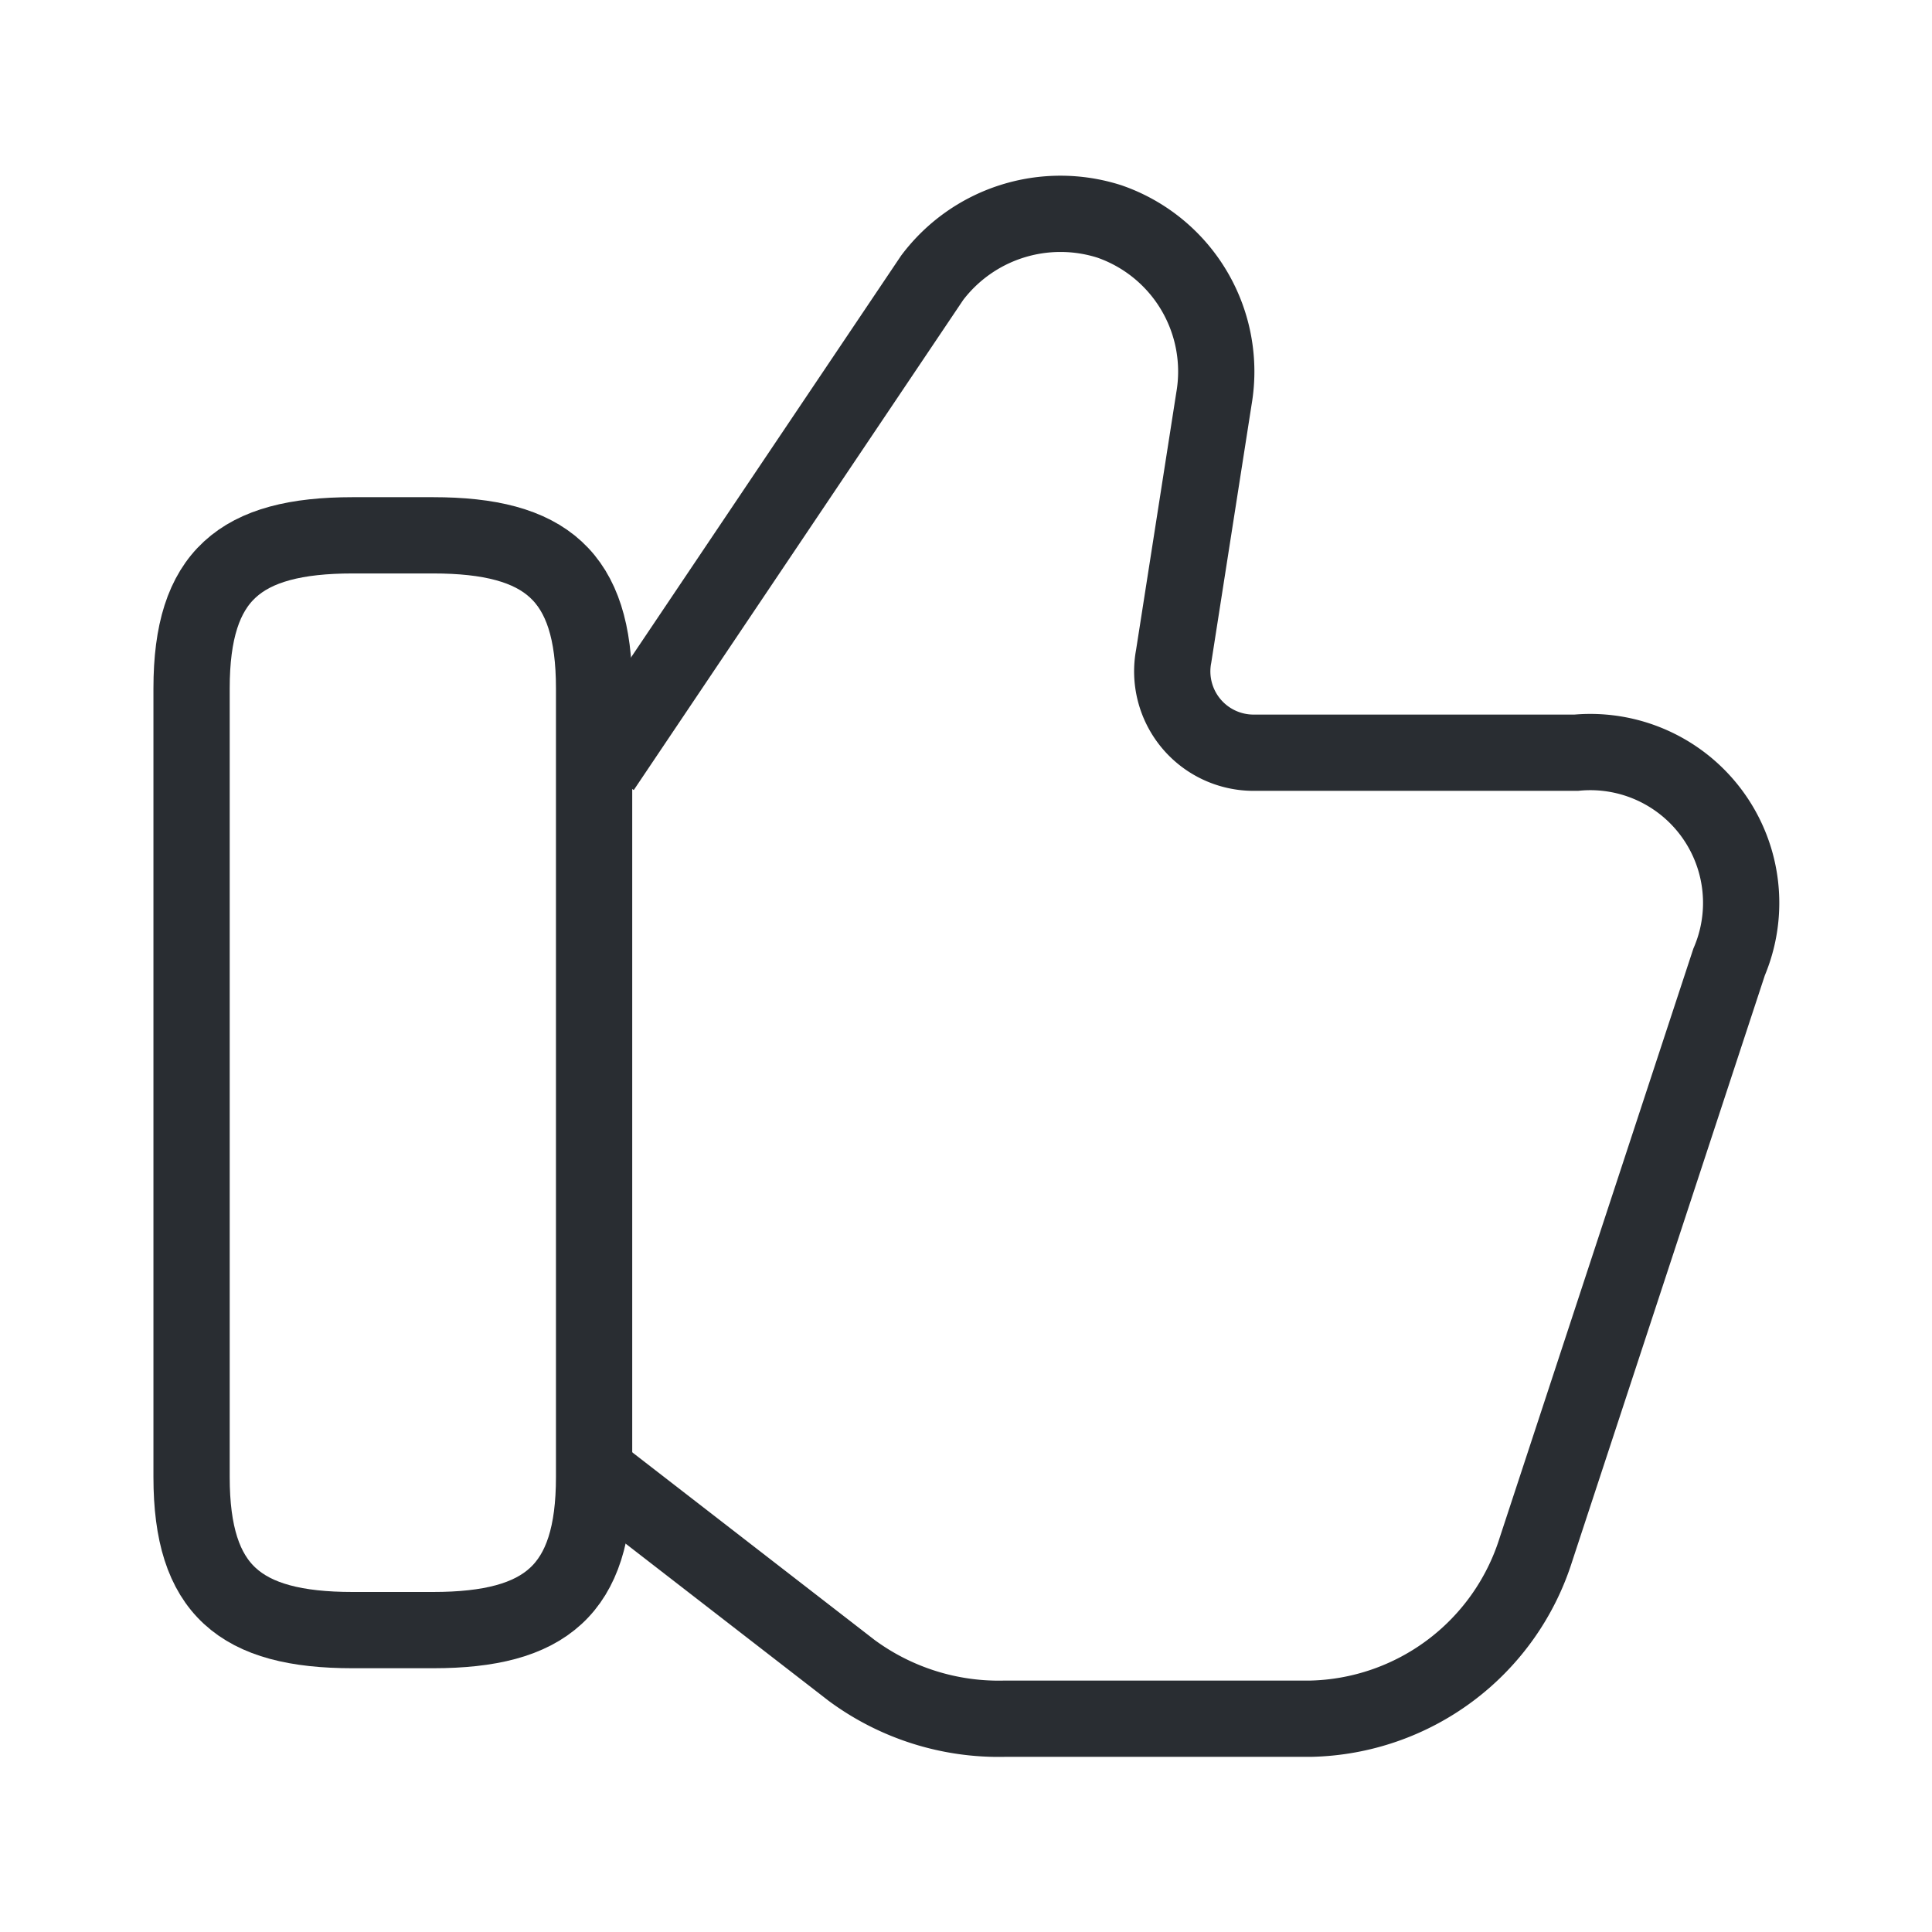 <svg xmlns="http://www.w3.org/2000/svg" width="38" height="38" viewBox="0 0 38 38"><defs><style>.a,.b,.c{fill:none;}.a,.b{stroke:#292d32;stroke-width:1.5px;}.b{stroke-linecap:round;stroke-linejoin:round;}.c{opacity:0;}</style></defs><g transform="translate(-300 -188)"><g transform="translate(300 188)"><path class="a" d="M0,24.862l4.908,3.8a4.872,4.872,0,0,0,3.008.95h6.017a4.755,4.755,0,0,0,4.433-3.325l3.8-11.558a2.967,2.967,0,0,0-3.008-4.117H12.825a1.6,1.6,0,0,1-1.583-1.9l.792-5.067A3.124,3.124,0,0,0,9.975.162,3.161,3.161,0,0,0,6.492,1.27L0,10.928" transform="translate(11.843 4.193)"/><path class="b" d="M0,18.525V3.008C0,.792.95,0,3.167,0H4.75C6.967,0,7.917.792,7.917,3.008V18.525c0,2.217-.95,3.008-3.167,3.008H3.167C.95,21.533,0,20.742,0,18.525Z" transform="translate(3.768 10.529)"/><path class="c" d="M0,0H38V38H0Z"/></g></g></svg>